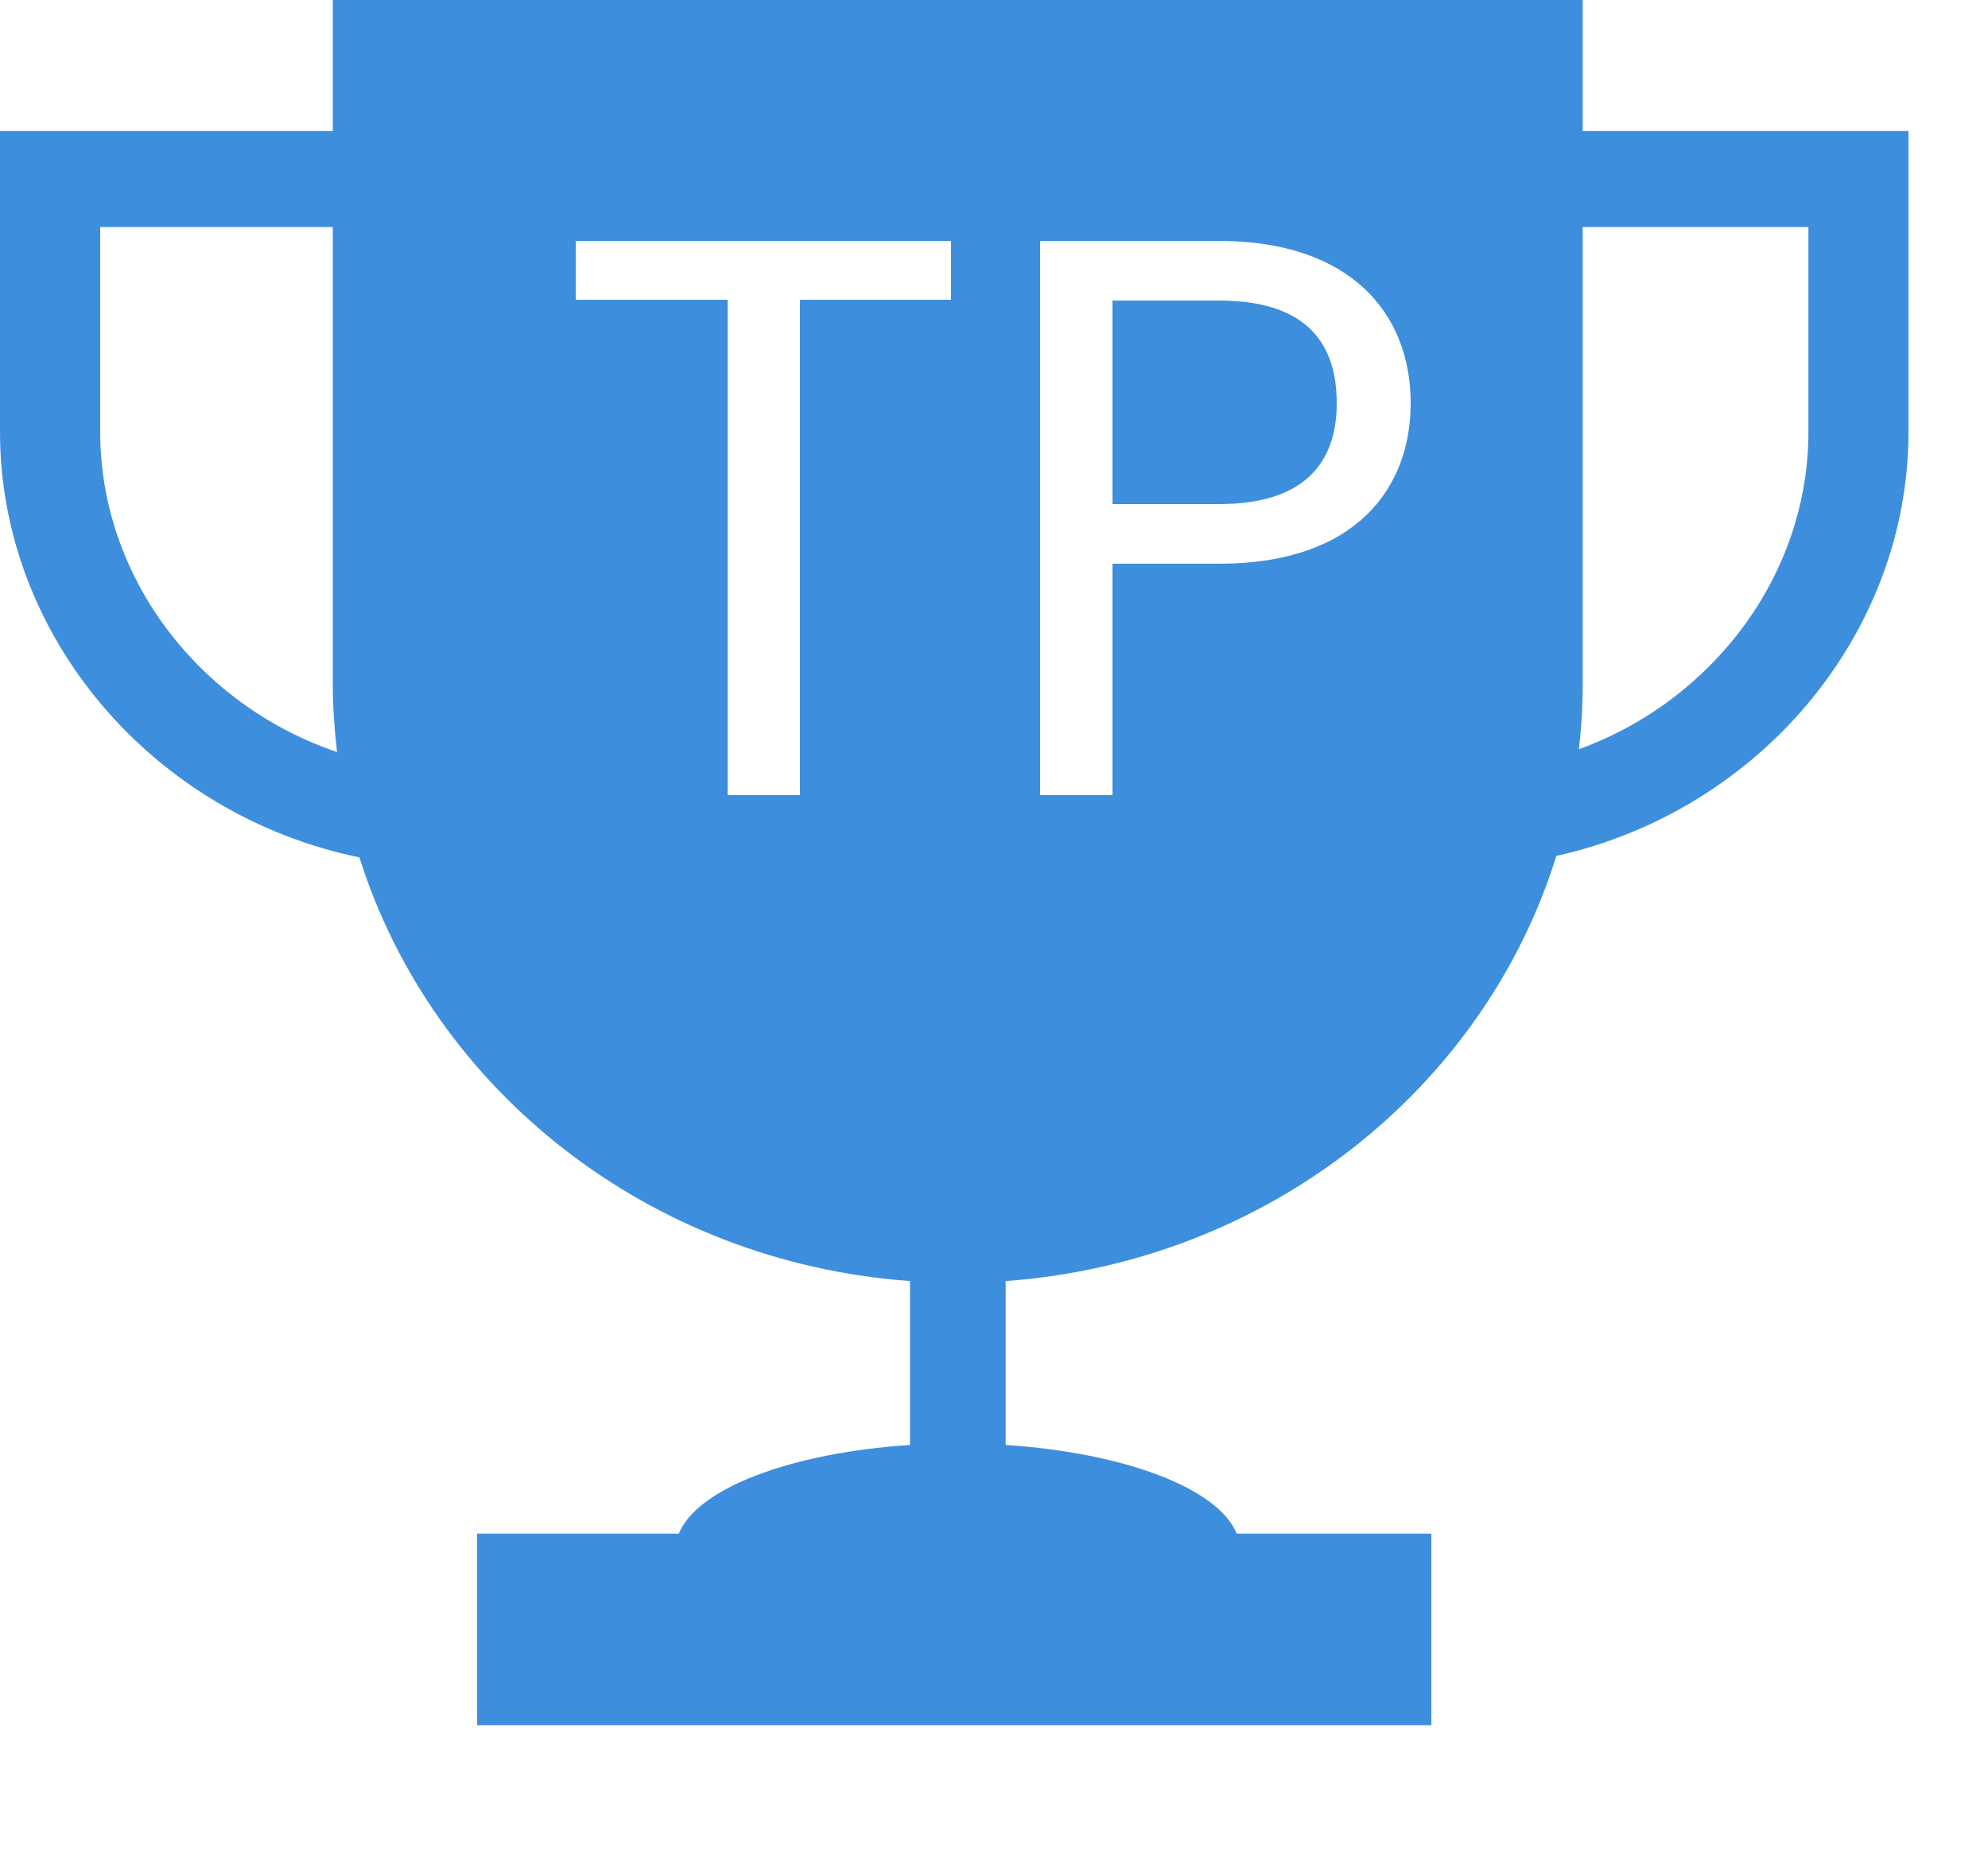 <svg width="15" height="14" viewBox="0 0 15 14" fill="none" xmlns="http://www.w3.org/2000/svg">
<path fill-rule="evenodd" clip-rule="evenodd" d="M3.6 13.019H10.8V11.573H9.331C9.194 11.232 8.488 10.963 7.588 10.904V9.667C9.562 9.523 11.196 8.218 11.743 6.459C13.274 6.118 14.4 4.785 14.4 3.259V0.989H11.942V0H2.511V0.989H0V3.259C0 4.804 1.154 6.149 2.712 6.47C3.264 8.223 4.895 9.524 6.866 9.667V10.904C5.965 10.963 5.26 11.232 5.122 11.573H3.6V13.019ZM13.645 3.259C13.645 4.333 12.929 5.284 11.913 5.654C11.932 5.493 11.942 5.33 11.942 5.164V1.713H13.645V3.259ZM0.756 3.259V1.713H2.511V5.164C2.511 5.337 2.524 5.507 2.543 5.675C1.497 5.32 0.756 4.353 0.756 3.259ZM8.394 3.804H9.198C9.822 3.804 10.086 3.51 10.086 3.042C10.086 2.556 9.822 2.268 9.198 2.268H8.394V3.804ZM10.644 3.042C10.644 3.678 10.236 4.254 9.198 4.254H8.394V6H7.848V1.818H9.198C10.182 1.818 10.644 2.358 10.644 3.042ZM4.344 1.818V2.262H5.49V6H6.036V2.262H7.176V1.818H4.344Z" fill="#3e8ede"/>
</svg>

